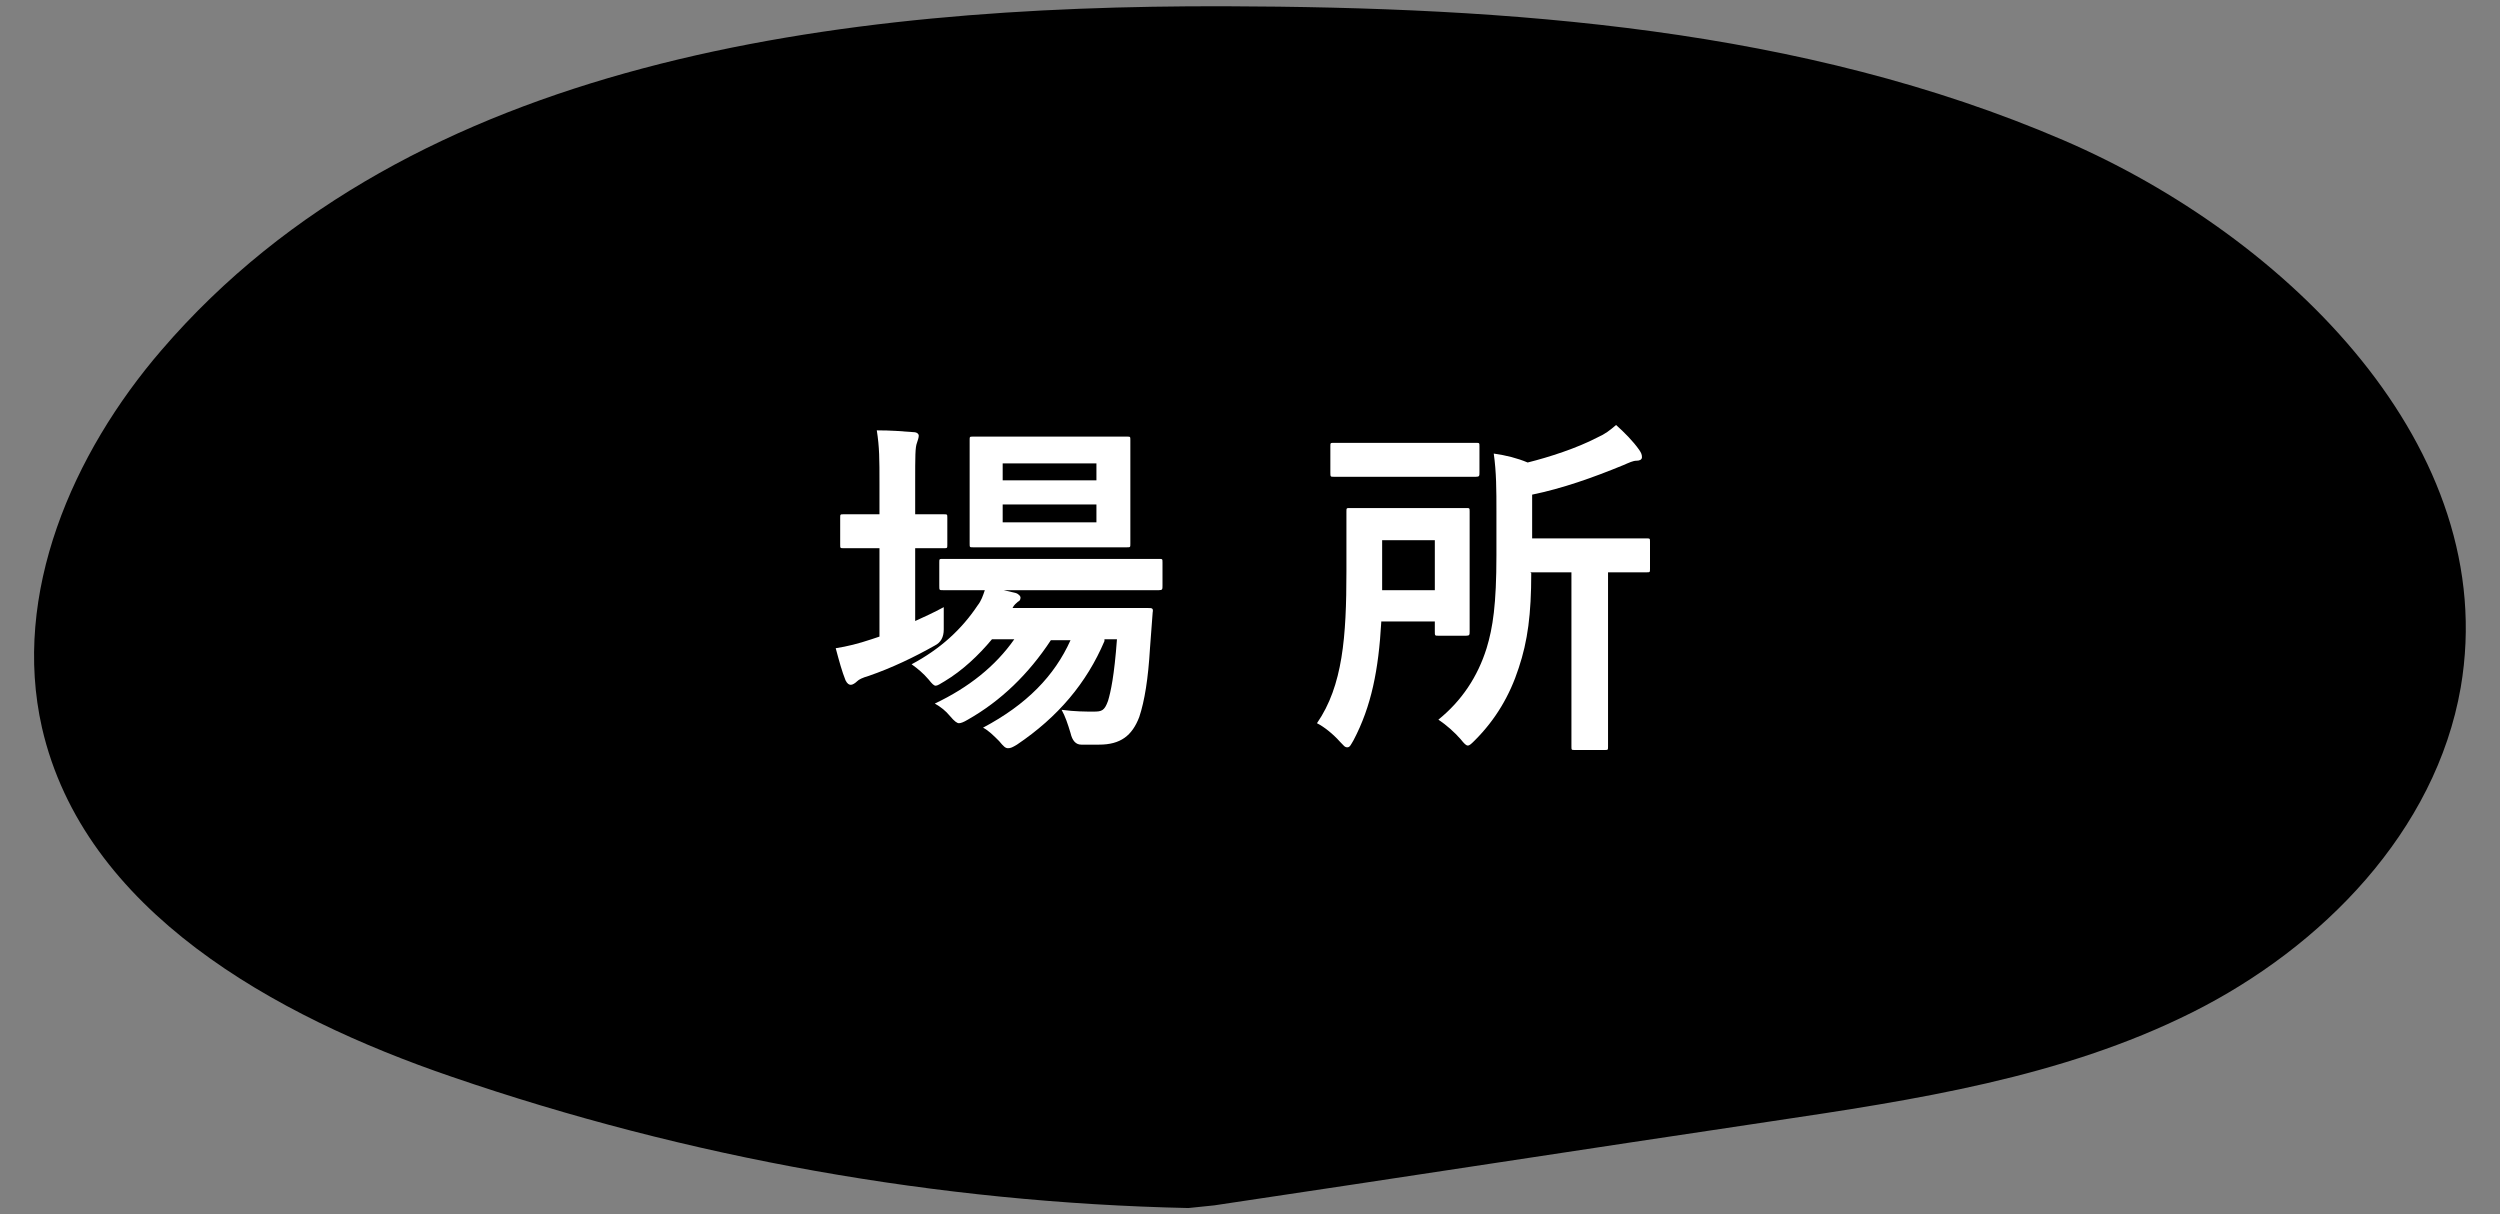 <svg viewBox="0 0 280 136" version="1.1" xmlns="http://www.w3.org/2000/svg" data-name="レイヤー_1" id="_レイヤー_1">
  
  <rect x="0" y="0" width="280" height="136" fill="#808080" stroke="none"/>
  
  <defs>
    <style>
      .st0 {
        fill: #fff;
      }
    </style>
  </defs>
  <path d="M133.1,135.3c-28-.6-56-5.6-82.5-14.7-19.9-6.8-41.2-18.6-45.9-39.1-3.4-15,3.4-30.7,13.4-42.3C46.2,6.5,94.1.6,137.2.7c31.9.1,64.6,2.4,93.9,15,25.1,10.8,49.1,34.5,44.5,61.3-2.8,16.1-15.5,29.1-30.1,36.4-14.6,7.3-31.1,9.8-47.2,12.2-20.8,3.1-41.5,6.3-62.3,9.4"></path>
  <g>
    <path d="M102.4,69.6c1.1-.5,2.2-1,3.3-1.6,0,.7,0,1.6,0,2.5q0,1.3-1,1.8c-2.3,1.3-4.8,2.5-7.4,3.4-.7.2-1.1.4-1.3.6-.2.2-.5.4-.7.4s-.4-.1-.6-.5c-.4-1-.7-2.1-1.1-3.6,1.3-.2,2.5-.5,4-1,.3-.1.6-.2.9-.3v-9.9h-.3c-2.6,0-3.4,0-3.7,0-.4,0-.4,0-.4-.4v-3c0-.4,0-.4.4-.4s1,0,3.7,0h.3v-3.4c0-2.8,0-4.1-.3-6,1.6,0,2.8.1,4.1.2.4,0,.6.2.6.4s-.1.5-.2.8c-.2.5-.2,1.5-.2,4.4v3.6c2.2,0,2.9,0,3.2,0,.4,0,.4,0,.4.4v3c0,.4,0,.4-.4.4s-1,0-3.2,0v8.3ZM123.7,71.8c-2,4.7-5.2,8.5-9.8,11.6-.5.3-.7.4-1,.4s-.5-.2-1-.8c-.6-.6-1.2-1.2-1.8-1.5,4.9-2.6,8-5.8,9.8-9.8h-2.2c-2.5,3.8-5.6,6.8-9.3,8.9-.5.3-.8.4-1,.4s-.5-.2-1-.8c-.5-.6-1-1-1.7-1.4,3.8-1.8,6.8-4.2,8.9-7.2h-2.5c-1.5,1.8-3.3,3.5-5.3,4.7-.5.3-.8.5-1,.5s-.4-.2-.8-.7c-.6-.7-1.2-1.2-1.9-1.7,3.2-1.7,5.6-3.9,7.4-6.6.4-.5.6-1.1.8-1.7-3.3,0-4.5,0-4.7,0-.4,0-.4,0-.4-.5v-2.6c0-.4,0-.4.4-.4s1.6,0,5.4,0h13.4c3.9,0,5.2,0,5.4,0,.4,0,.4,0,.4.4v2.6c0,.4,0,.5-.4.5s-1.6,0-5.4,0h-12l1.3.3c.4.1.6.4.6.5,0,.3-.1.4-.3.5-.2.2-.4.3-.6.7h10.4c3.4,0,4.6,0,4.8,0,.4,0,.6,0,.5.5l-.3,4c-.2,3.4-.6,5.9-1.2,7.7-.8,2.1-2.1,3.1-4.5,3.1s-1.3,0-2,0q-.9,0-1.2-1.3c-.3-1-.6-1.9-1-2.6,1.5.2,2.7.2,3.6.2s1.2-.1,1.6-1.2c.3-1,.7-2.8,1-6.9h-1.4ZM121.4,48.9c3.4,0,4.6,0,4.8,0,.4,0,.4,0,.4.4s0,1.2,0,3.4v4.8c0,2.3,0,3.2,0,3.4,0,.4,0,.4-.4.4s-1.4,0-4.8,0h-7.5c-3.5,0-4.6,0-4.9,0-.4,0-.4,0-.4-.4s0-1.2,0-3.4v-4.8c0-2.2,0-3.2,0-3.4,0-.4,0-.4.4-.4s1.4,0,4.9,0h7.5ZM112.3,51.9v1.9h10.5v-1.9h-10.5ZM122.8,56.5h-10.5v2h10.5v-2Z" class="st0"></path>
    <path d="M154.7,69.7c-.3,5.3-1.1,9.4-3.1,13.2-.3.5-.4.8-.7.8s-.4-.2-.8-.6c-.8-.9-1.8-1.7-2.6-2.1,2.9-4.2,3.3-9.7,3.3-17s0-6.4,0-6.7c0-.4,0-.4.4-.4s1.2,0,4,0h5c2.8,0,3.8,0,4,0,.4,0,.4,0,.4.4s0,1.3,0,3.7v6.1c0,2.4,0,3.4,0,3.6,0,.4,0,.5-.4.5h-3.1c-.4,0-.4,0-.4-.5v-1.1h-6ZM160.7,49.6c3.3,0,4.4,0,4.6,0,.4,0,.4,0,.4.4v2.9c0,.4,0,.5-.4.5s-1.3,0-4.6,0h-6.7c-3.3,0-4.4,0-4.6,0-.4,0-.4,0-.4-.5v-2.9c0-.4,0-.4.4-.4s1.4,0,4.6,0h6.7ZM154.8,60.5v5.6h5.9v-5.6h-5.9ZM171.5,64.2c0,4.6-.4,7.6-1.4,10.6-1,3.1-2.6,5.8-4.9,8.1-.4.4-.6.6-.8.6s-.4-.2-.8-.7c-.7-.8-1.6-1.6-2.5-2.2,2.6-2.1,4.4-4.8,5.4-8,.7-2.3,1.1-4.9,1.1-10.4v-4.9c0-2.4,0-4.4-.3-6.5,1.4.2,2.6.5,3.8,1,2.4-.6,5.5-1.6,7.8-2.8.9-.4,1.4-.8,2.1-1.4.9.8,1.9,1.8,2.6,2.8.2.3.3.5.3.8s-.3.4-.6.4c-.4,0-.8.2-1.5.5-3.4,1.4-6.8,2.6-10.2,3.3v4.9h7.3c3.9,0,5.2,0,5.5,0,.4,0,.4,0,.4.4v3c0,.4,0,.4-.4.4s-1.4,0-4.3,0v14.5c0,3.2,0,4.8,0,5,0,.4,0,.4-.4.4h-3.3c-.4,0-.4,0-.4-.4s0-1.8,0-5v-14.5h-4.6Z" class="st0"></path>
  </g>
</svg>